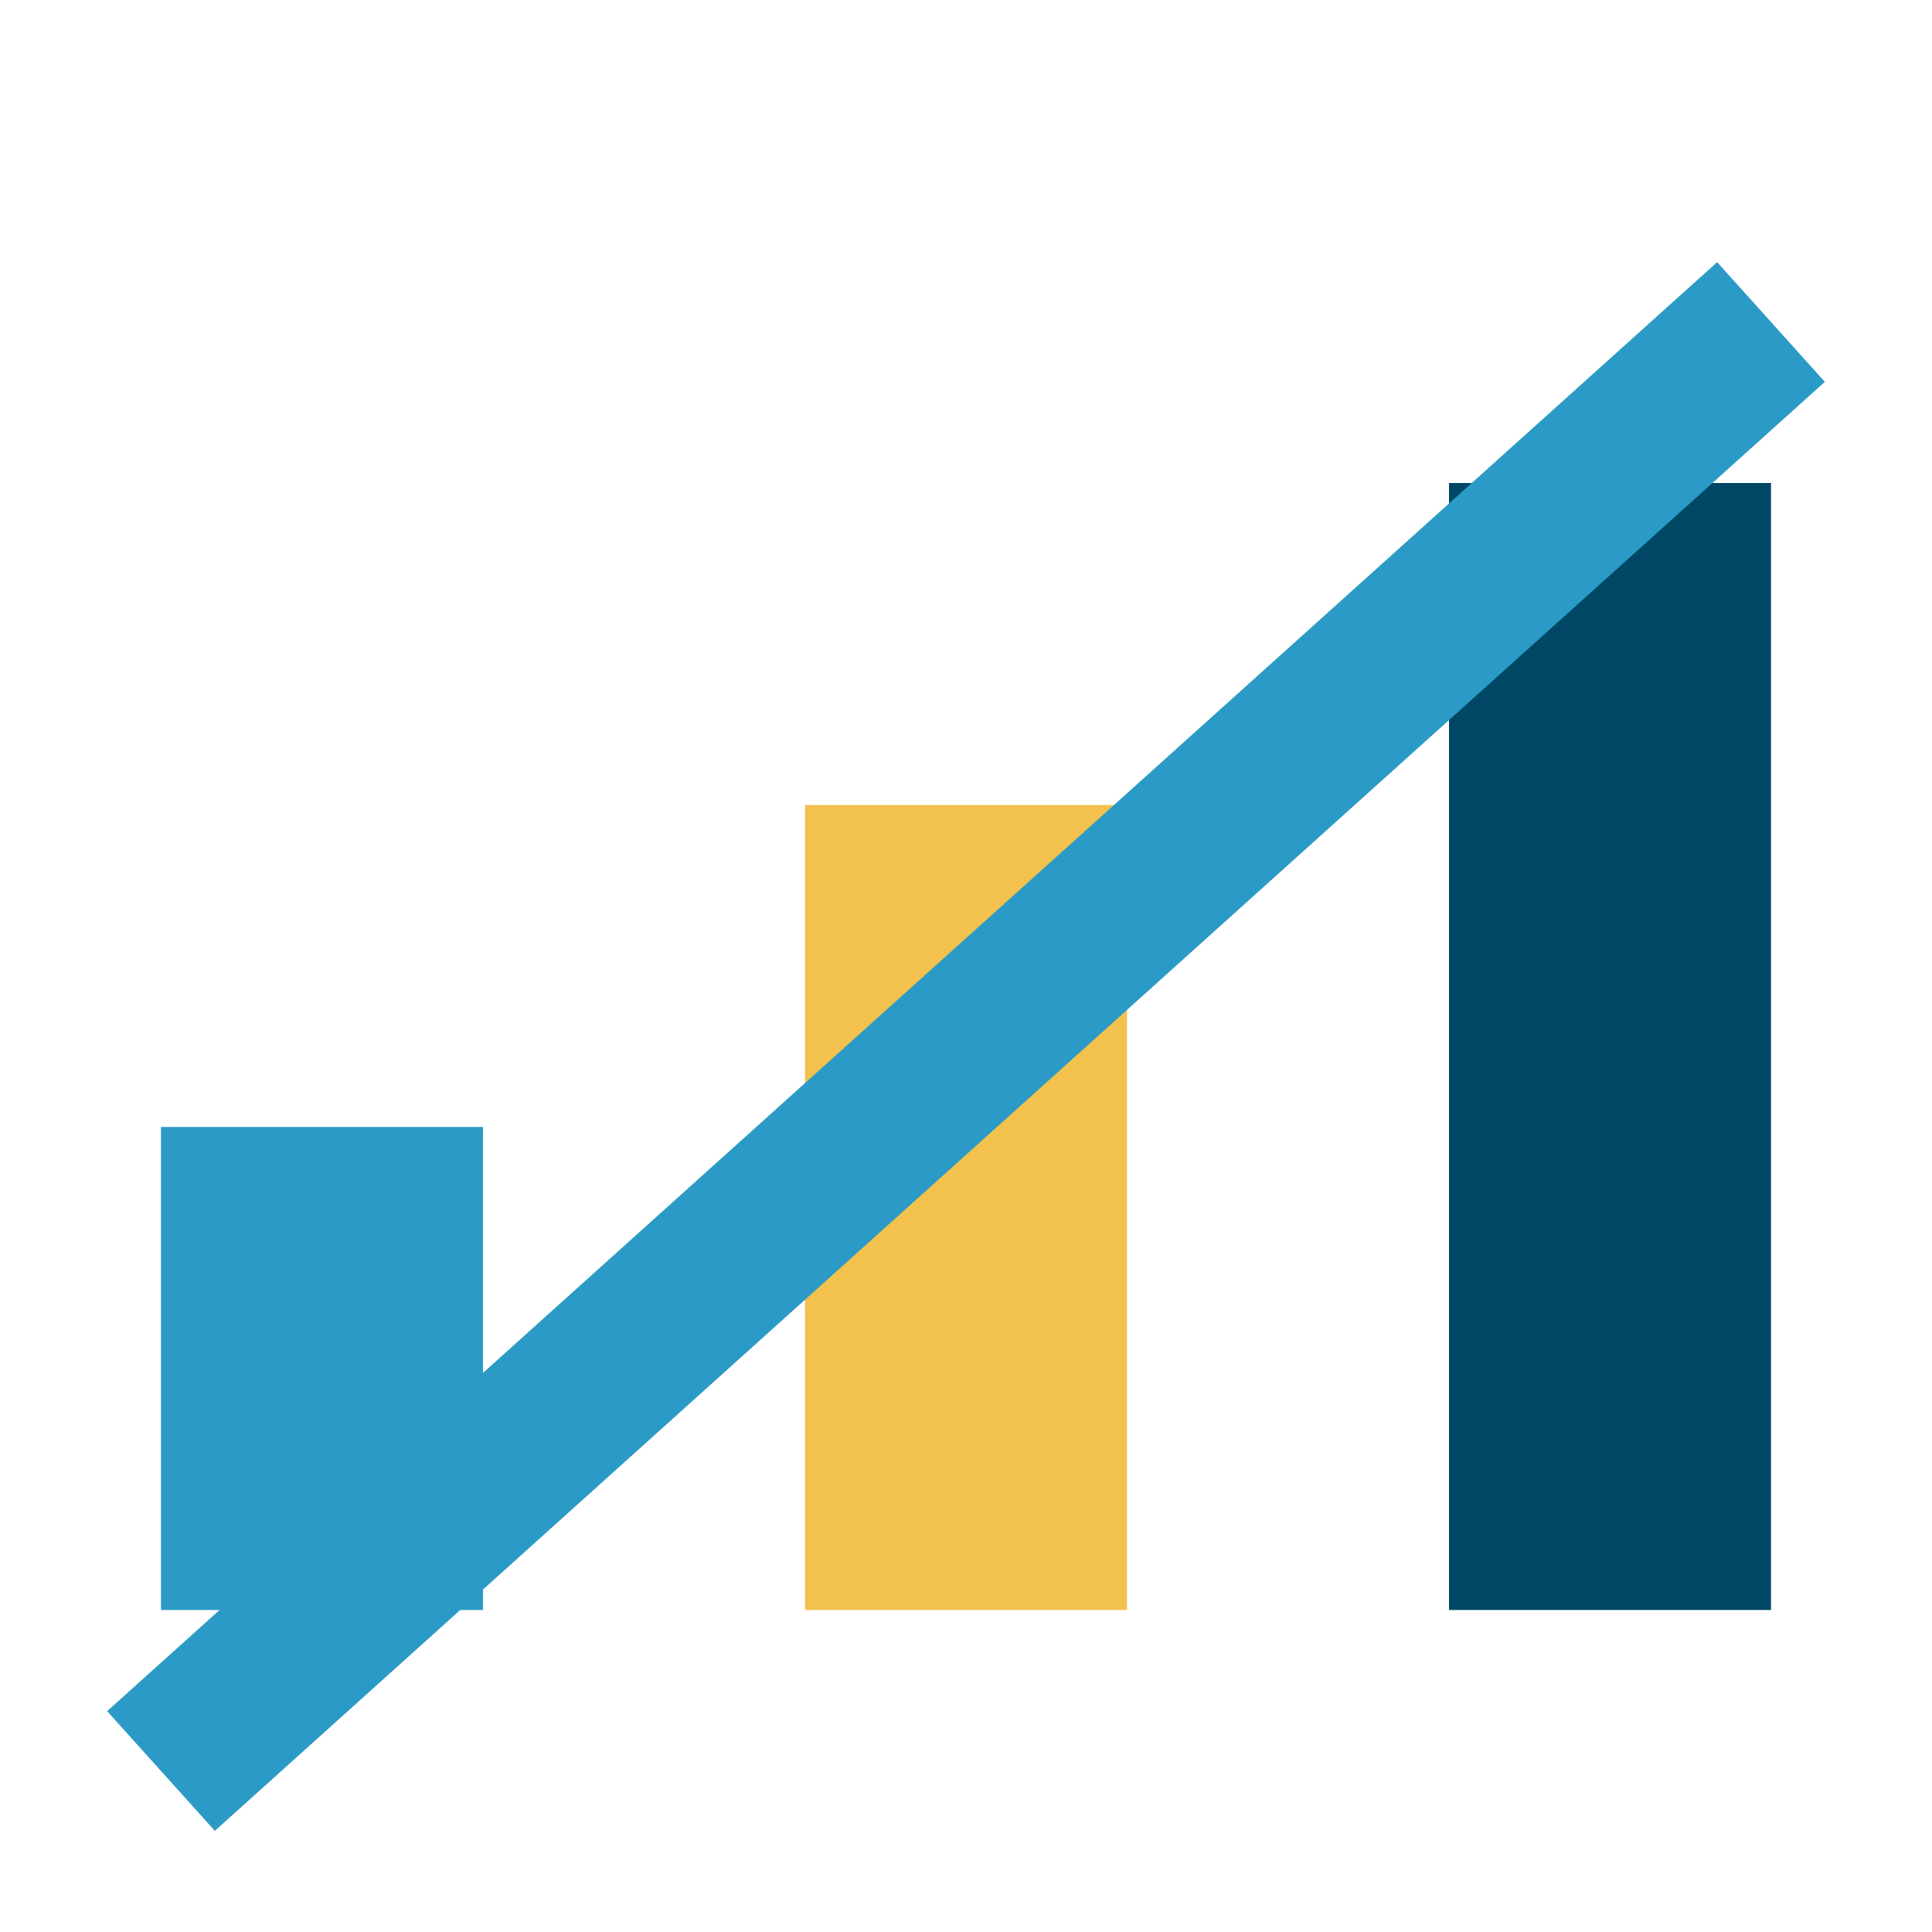 <?xml version="1.0" encoding="UTF-8"?>
<svg xmlns="http://www.w3.org/2000/svg" width="24" height="24" viewBox="0 0 24 24"><rect x="2" y="14" width="4" height="6" fill="#2B9AC6"/><rect x="10" y="10" width="4" height="10" fill="#F2C14E"/><rect x="18" y="6" width="4" height="14" fill="#004765"/><path d="M2 22L22 4" stroke="#2B9AC6" stroke-width="2"/></svg>
